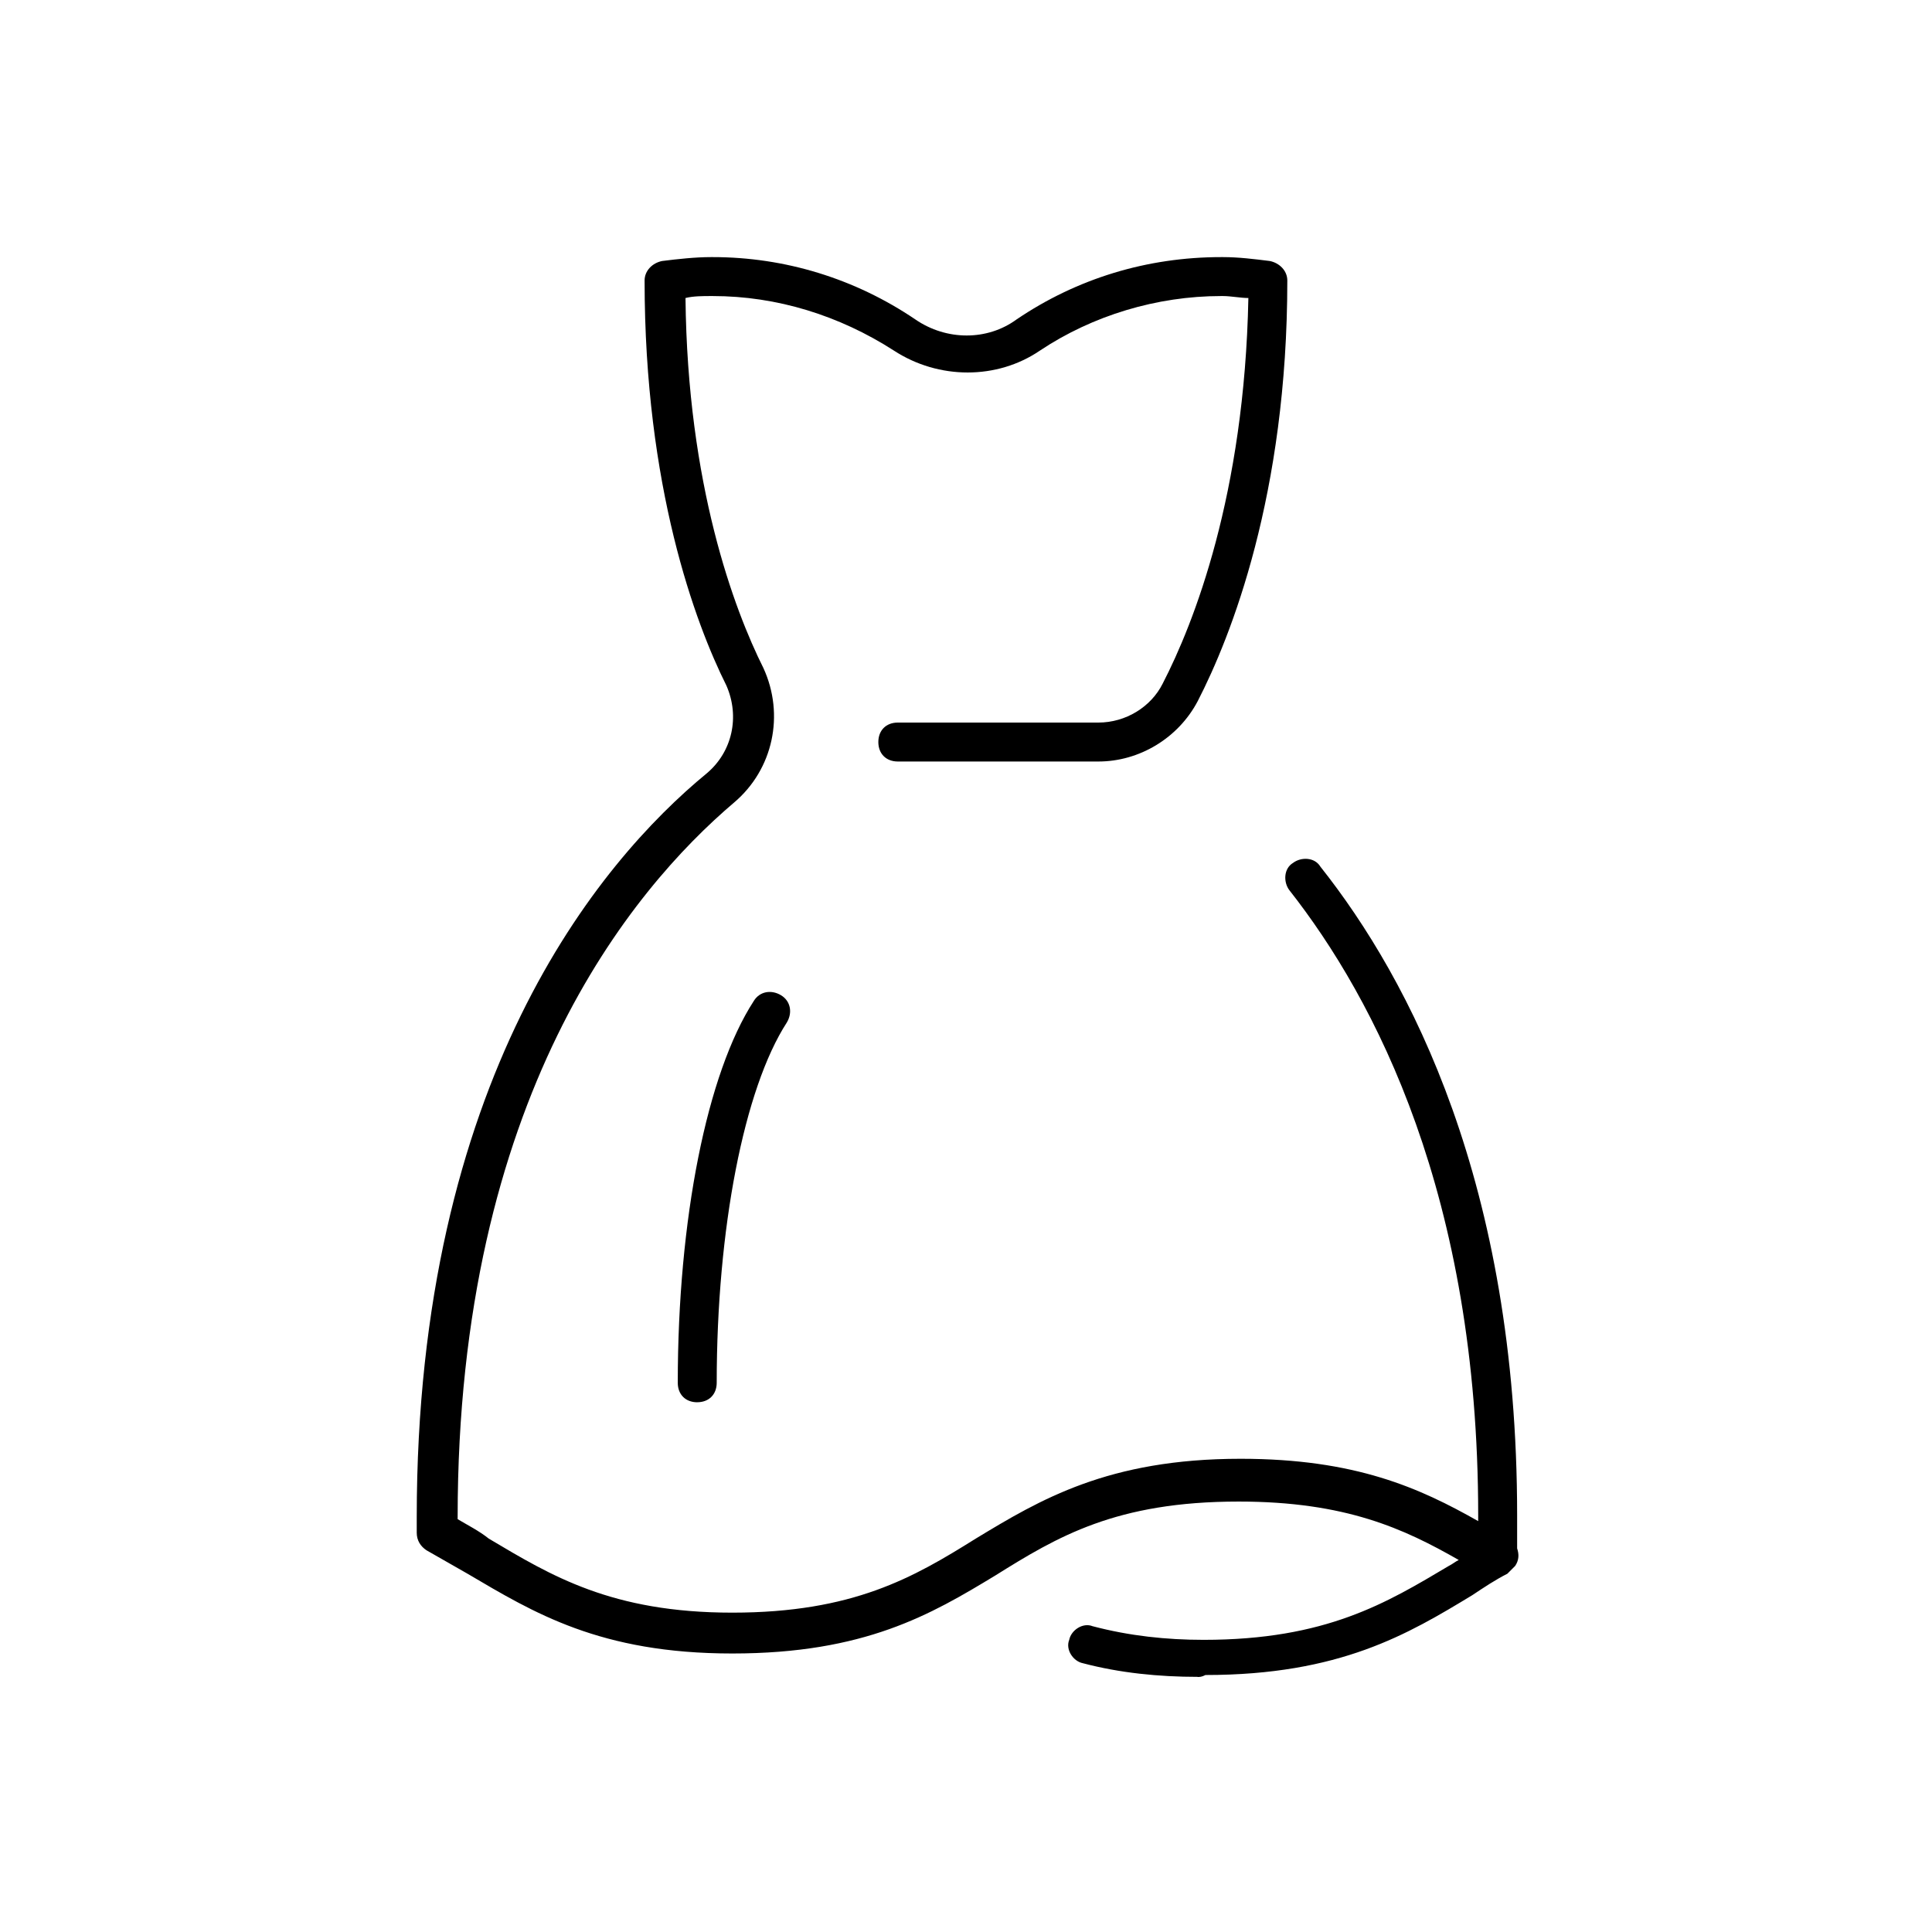 <!-- Generated by IcoMoon.io -->
<svg version="1.1" xmlns="http://www.w3.org/2000/svg" width="64" height="64" viewBox="0 0 64 64">
<title>icon-dress</title>
<path d="M39.677 55.548c-1.29 0-2.581-0.129-3.806-0.452-0.323-0.065-0.581-0.452-0.452-0.774 0.065-0.323 0.452-0.581 0.774-0.452 1.226 0.323 2.452 0.452 3.677 0.452 4.065 0 6.065-1.226 8.129-2.452 0.129-0.065 0.194-0.129 0.323-0.194-1.806-1.032-3.742-1.935-7.29-1.935-4.065 0-6 1.161-8.065 2.452-2.129 1.29-4.323 2.581-8.71 2.581s-6.581-1.355-8.774-2.645c-0.452-0.258-0.903-0.516-1.355-0.774-0.194-0.129-0.323-0.323-0.323-0.581v-0.516c0-14.452 6-21.677 9.613-24.645 0.839-0.71 1.097-1.871 0.645-2.903-1.032-2.064-2.71-6.581-2.71-13.419 0-0.323 0.258-0.581 0.581-0.645 0.516-0.065 1.097-0.129 1.613-0.129 0 0 0.064 0 0.064 0 2.387 0 4.71 0.71 6.71 2.064 1.032 0.71 2.387 0.71 3.355 0 2-1.355 4.323-2.064 6.774-2.064 0 0 0.065 0 0.065 0 0.516 0 1.032 0.065 1.548 0.129 0.323 0.065 0.581 0.323 0.581 0.645 0 7.097-1.871 11.806-2.968 13.935-0.645 1.226-1.935 2-3.29 2h-6.645c-0.387 0-0.645-0.258-0.645-0.645s0.258-0.645 0.645-0.645h6.645c0.903 0 1.742-0.516 2.129-1.29 1.032-2 2.71-6.258 2.839-12.774-0.258 0-0.581-0.065-0.839-0.065 0 0-0.065 0-0.065 0-2.129 0-4.258 0.645-6 1.806-1.419 0.968-3.355 0.968-4.839 0-1.806-1.161-3.871-1.806-6-1.806 0 0-0.064 0-0.064 0-0.258 0-0.581 0-0.839 0.065 0.064 6.194 1.613 10.323 2.581 12.258 0.71 1.548 0.323 3.355-0.968 4.452-3.419 2.903-9.161 9.806-9.161 23.677v0.065c0.323 0.194 0.71 0.387 1.032 0.645 2.064 1.226 4.064 2.452 8.065 2.452s6-1.161 8.065-2.452c2.129-1.29 4.387-2.645 8.774-2.645 3.806 0 5.935 0.968 7.871 2.065v-0.194c0-10.581-3.419-17.097-6.258-20.71-0.194-0.258-0.194-0.71 0.129-0.903 0.258-0.194 0.71-0.194 0.903 0.129 2.968 3.742 6.516 10.516 6.516 21.484v1.097c0.065 0.194 0.065 0.387-0.065 0.581-0.065 0.065-0.129 0.129-0.194 0.194 0 0-0.065 0.065-0.065 0.065-0.387 0.194-0.774 0.452-1.161 0.71-2.129 1.29-4.387 2.645-8.839 2.645-0.129 0.065-0.194 0.065-0.258 0.065zM23.097 46.452c-0.387 0-0.645-0.258-0.645-0.645 0-5.419 0.968-10.258 2.516-12.645 0.194-0.323 0.581-0.387 0.903-0.194s0.387 0.581 0.194 0.903c-1.419 2.194-2.323 6.839-2.323 11.935 0 0.387-0.258 0.645-0.645 0.645z"></path>
</svg>
